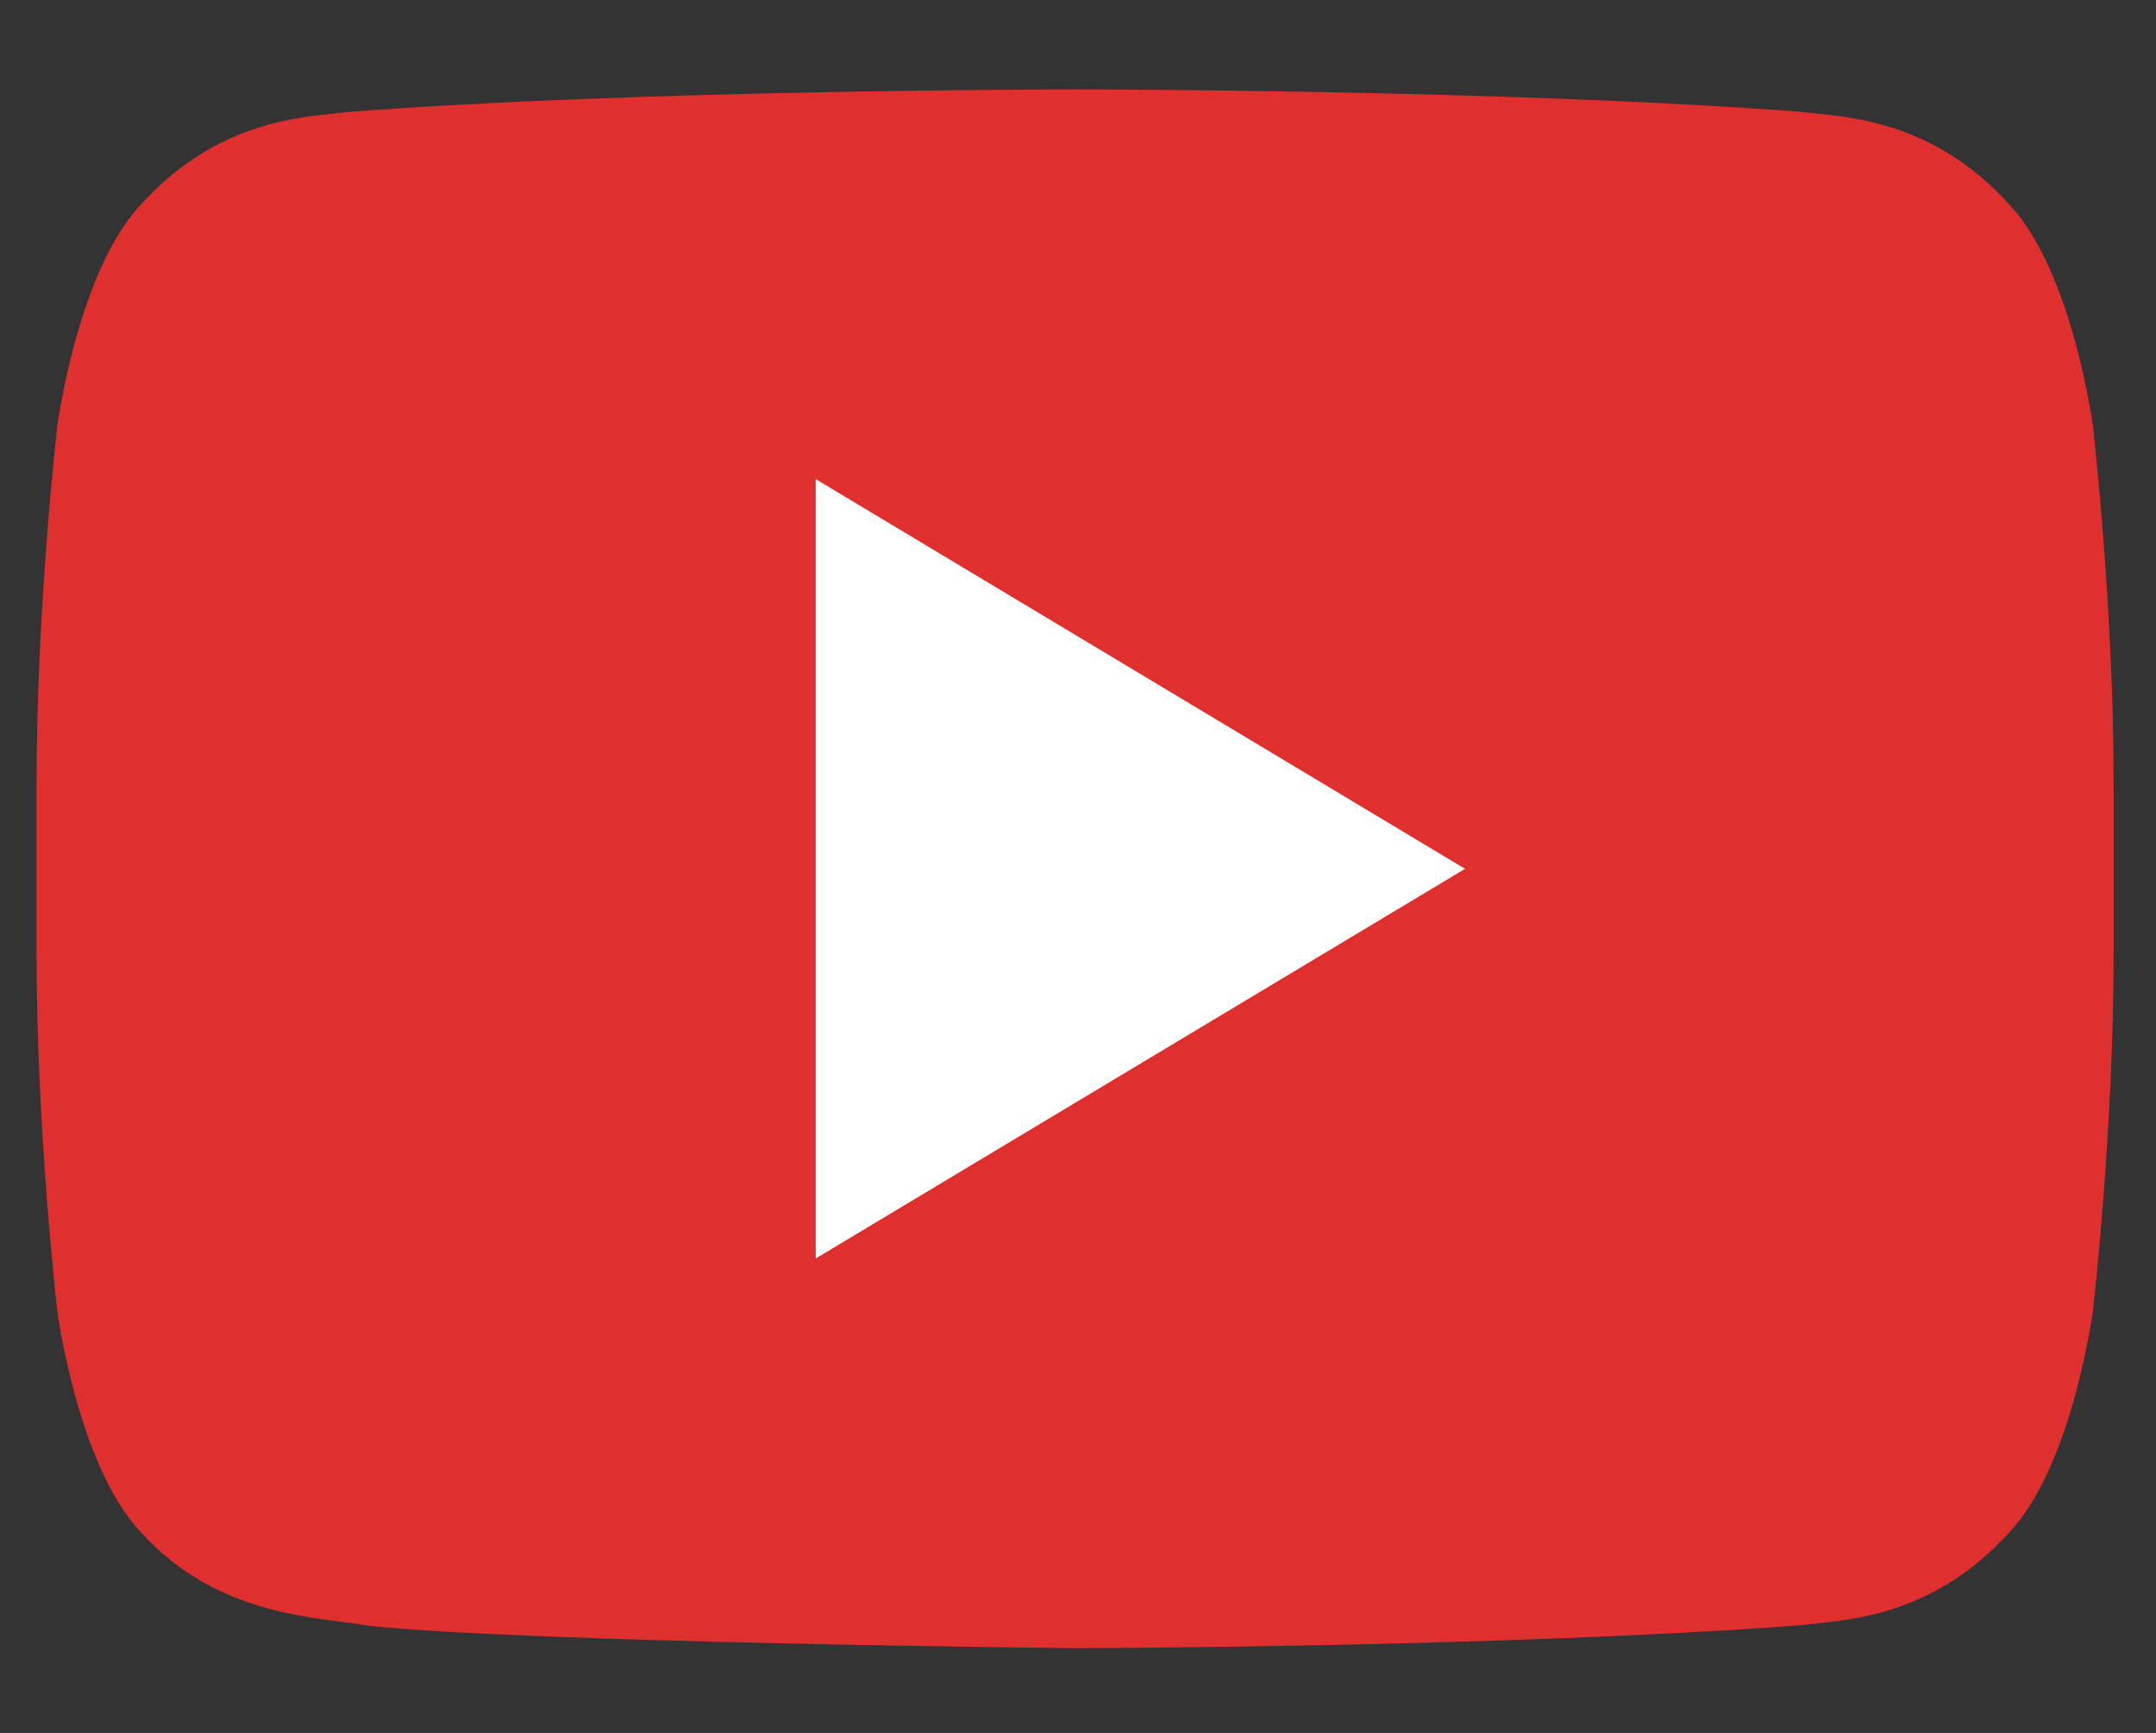 <?xml version="1.0" encoding="UTF-8" standalone="no"?>
<svg
   xmlns:dc="http://purl.org/dc/elements/1.1/"
   xmlns:cc="http://creativecommons.org/ns#"
   xmlns:rdf="http://www.w3.org/1999/02/22-rdf-syntax-ns#"
   xmlns:svg="http://www.w3.org/2000/svg"
   xmlns="http://www.w3.org/2000/svg"
   xmlns:sodipodi="http://sodipodi.sourceforge.net/DTD/sodipodi-0.dtd"
   xmlns:inkscape="http://www.inkscape.org/namespaces/inkscape"
   enable-background="new 0 0 32 32"
   height="90"
   id="Layer_1"
   version="1.0"
   viewBox="0 0 112 90"
   width="112"
   xml:space="preserve"
   sodipodi:docname="if_youtube_317714.svg"
   inkscape:version="0.92.3 (2405546, 2018-03-11)"><rect x="0" y="0" width="112" height="90" fill="#333333" stroke="none"/><defs
     id="defs23" /><sodipodi:namedview
     pagecolor="#ffffff"
     bordercolor="#666666"
     borderopacity="1"
     objecttolerance="10"
     gridtolerance="10"
     guidetolerance="10"
     inkscape:pageopacity="0"
     inkscape:pageshadow="2"
     inkscape:window-width="1920"
     inkscape:window-height="1018"
     id="namedview21"
     showgrid="false"
     inkscape:zoom="7.375"
     inkscape:cx="91.383875"
     inkscape:cy="48.542373"
     inkscape:window-x="-8"
     inkscape:window-y="-8"
     inkscape:window-maximized="1"
     inkscape:current-layer="Layer_1" /><g
     id="g6"
     transform="matrix(3.373,0,0,3.373,1.898,-8.847)"><path
       d="m 31.67,9.179 c 0,0 -0.312,-2.353 -1.271,-3.389 C 29.182,4.432 27.819,4.424 27.194,4.347 22.717,4 16.002,4 16.002,4 H 15.987 C 15.987,4 9.272,4 4.796,4.347 4.171,4.424 2.809,4.432 1.591,5.79 0.633,6.826 0.32,9.179 0.32,9.179 0.32,9.179 0,11.94 0,14.701 v 2.588 c 0,2.763 0.32,5.523 0.32,5.523 0,0 0.312,2.352 1.271,3.386 1.218,1.358 2.815,1.317 3.527,1.459 C 7.677,27.919 15.995,28 15.995,28 c 0,0 6.722,-0.012 11.199,-0.355 0.625,-0.08 1.988,-0.088 3.205,-1.446 0.958,-1.034 1.271,-3.386 1.271,-3.386 0,0 0.32,-2.761 0.32,-5.523 v -2.588 c 0,-2.762 -0.32,-5.523 -0.32,-5.523 z"
       id="path2"
       inkscape:connector-curvature="0"
       style="fill:#e02f2f" /><polygon
       points="12,22 22,16 12,10 "
       id="polygon4"
       style="fill:#ffffff" /></g><g
     id="g8"
     transform="translate(0,58)" /><g
     id="g10"
     transform="translate(0,58)" /><g
     id="g12"
     transform="translate(0,58)" /><g
     id="g14"
     transform="translate(0,58)" /><g
     id="g16"
     transform="translate(0,58)" /><g
     id="g18"
     transform="translate(0,58)" /></svg>